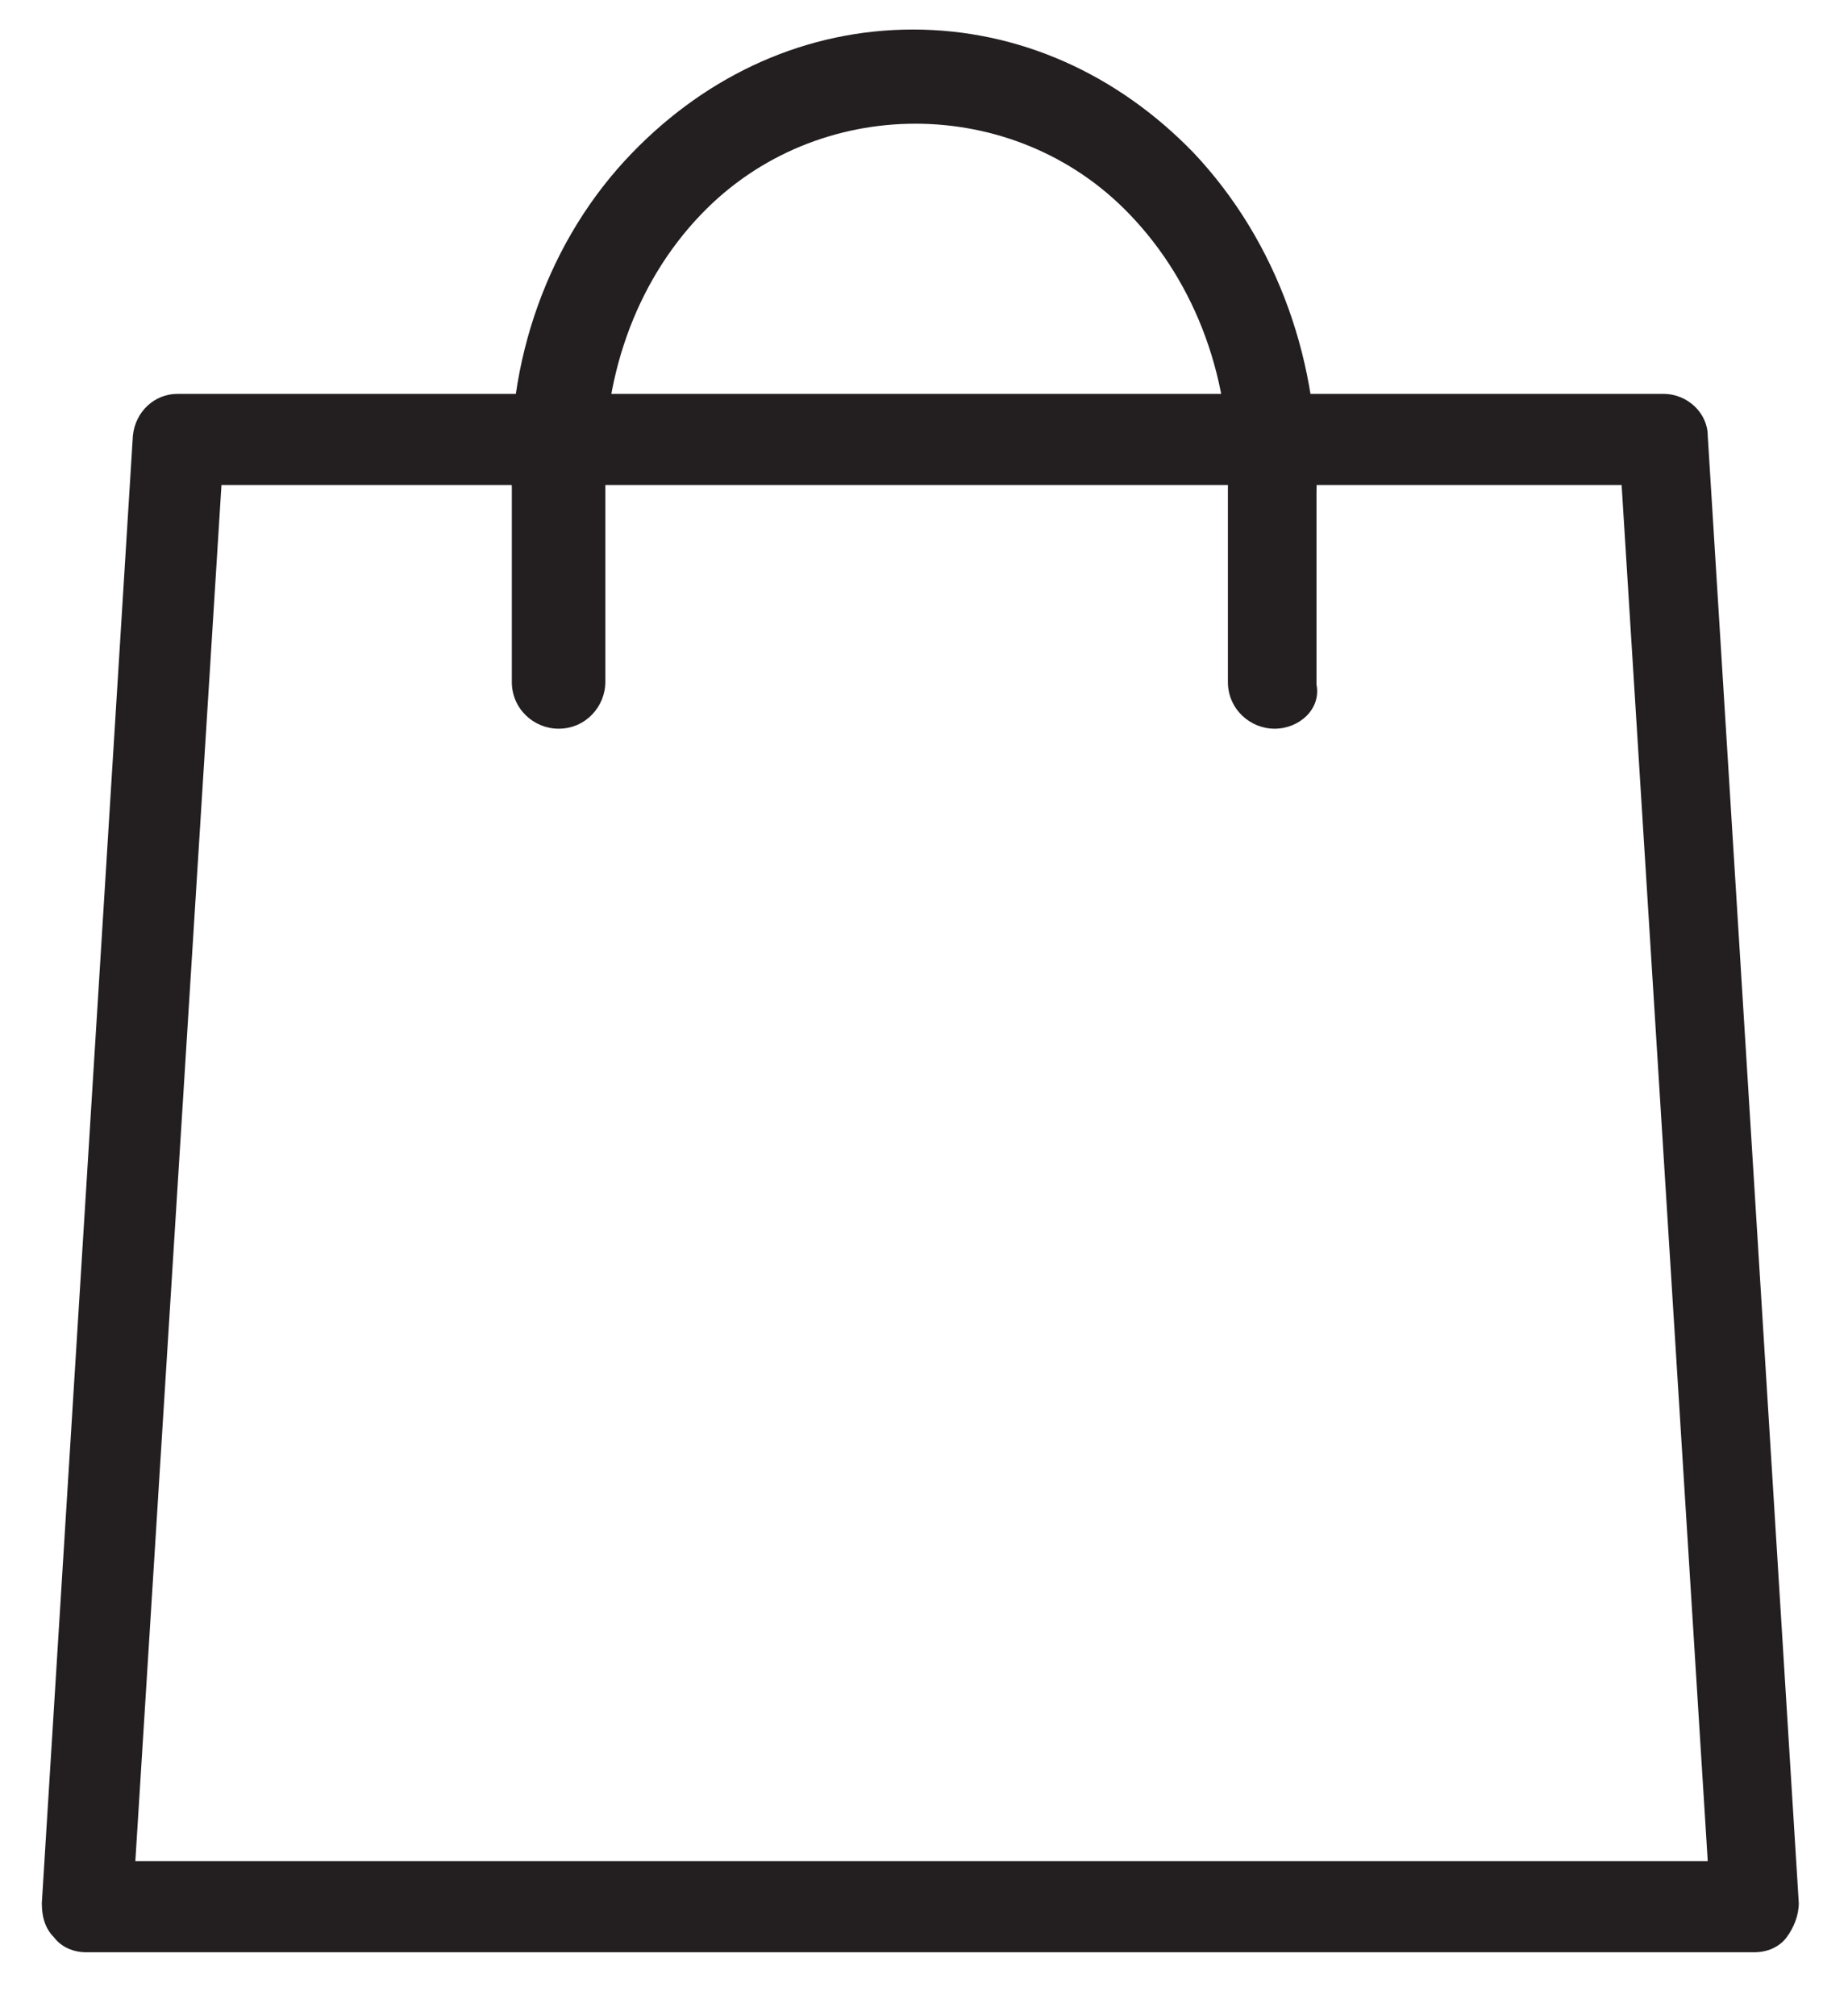 <?xml version="1.0" encoding="utf-8"?>
<!-- Generator: Adobe Illustrator 23.0.3, SVG Export Plug-In . SVG Version: 6.00 Build 0)  -->
<svg version="1.1" id="Layer_1" xmlns="http://www.w3.org/2000/svg" xmlns:xlink="http://www.w3.org/1999/xlink" x="0px" y="0px"
	 viewBox="0 0 75.1 81.9" style="enable-background:new 0 0 75.1 81.9;" xml:space="preserve">
<style type="text/css">
	.st0{fill:#231F20;}
</style>
<title>Elements / Functional / Bag / XL</title>
<desc>Created with Sketch.</desc>
<g id="Style-Guide">
	<g transform="translate(-439, -689)">
		<g transform="translate(437, 688)">
			<g id="Group" transform="translate(3, 2)">
				<g id="Stroke-1">
					<path class="st0" d="M70.3,78.3H2.5c-0.5,0-1-0.2-1.3-0.6c-0.4-0.4-0.5-0.9-0.5-1.4l3.7-59.6c0.1-1,0.9-1.7,1.8-1.7h60.4
						c1,0,1.8,0.8,1.8,1.7l3.7,59.6c0,0.5-0.2,1-0.5,1.4C71.3,78.1,70.8,78.3,70.3,78.3z M4.5,74.6h63.9l-3.5-55.9H8L4.5,74.6z"/>
				</g>
				<g>
					<path class="st0" d="M50.8,28.6c-1,0-1.9-0.8-1.9-1.9v-7.9c0.2-4.3-1.3-8.3-4-11.1c-4.7-4.9-12.7-4.9-17.4,0
						c-2.7,2.8-4.1,6.8-3.9,11l0,8c0,1-0.8,1.9-1.9,1.9c-1,0-1.9-0.8-1.9-1.9v-7.9c-0.3-5.1,1.5-10.1,4.9-13.6c3.1-3.2,7.1-5,11.4-5
						c4.3,0,8.3,1.8,11.4,5c3.4,3.6,5.2,8.6,5,13.8l0,7.8C52.7,27.8,51.8,28.6,50.8,28.6z"/>
				</g>
			</g>
		</g>
	</g>
</g>
</svg>
